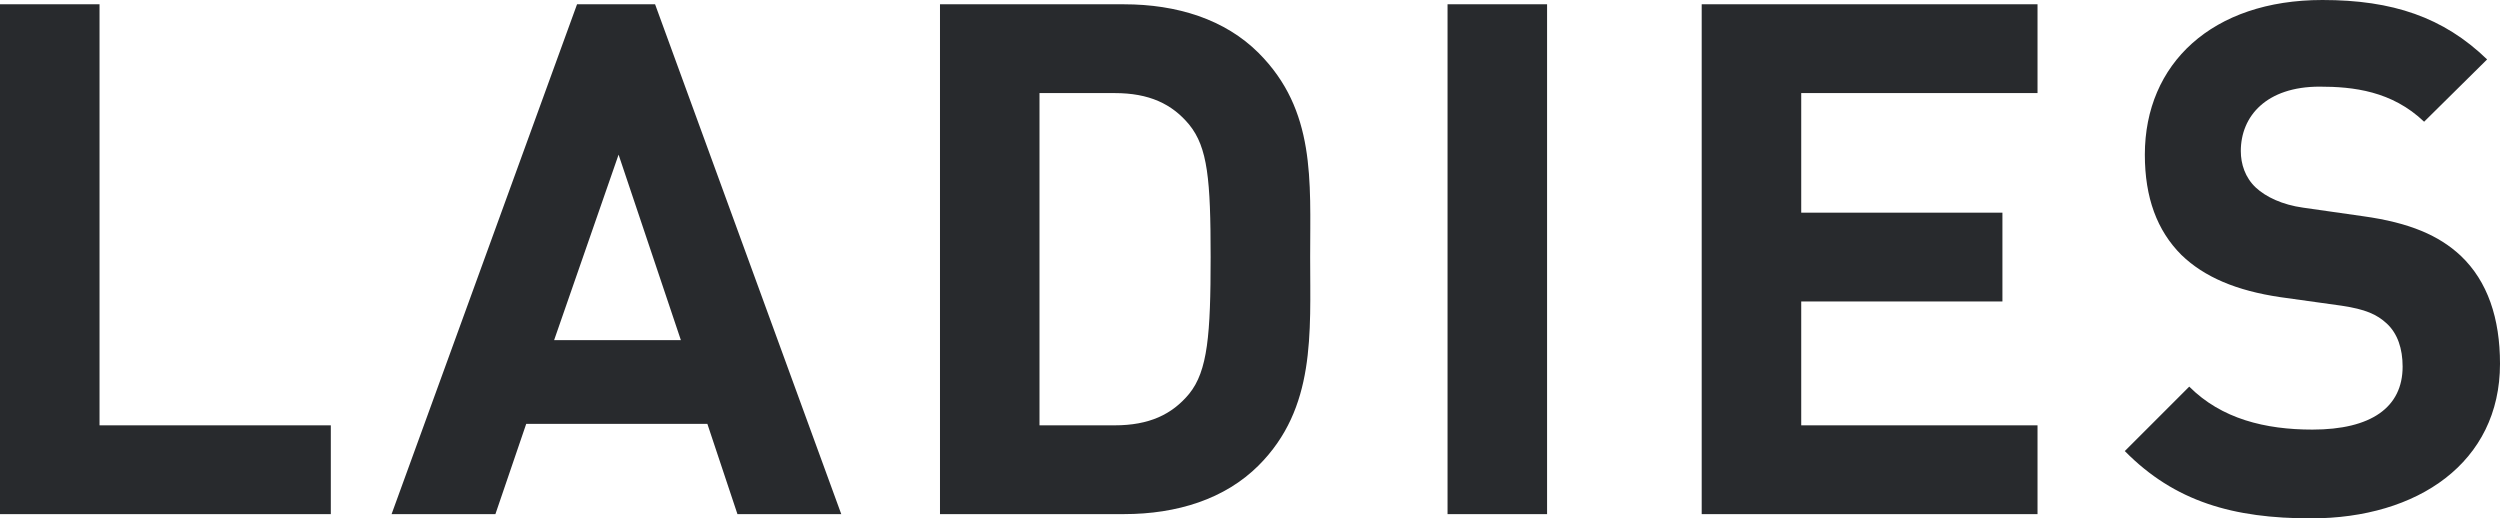 <?xml version="1.0" encoding="iso-8859-1"?>
<!-- Generator: Adobe Illustrator 16.0.4, SVG Export Plug-In . SVG Version: 6.00 Build 0)  -->
<!DOCTYPE svg PUBLIC "-//W3C//DTD SVG 1.1//EN" "http://www.w3.org/Graphics/SVG/1.1/DTD/svg11.dtd">
<svg version="1.1" id="&#x30EC;&#x30A4;&#x30E4;&#x30FC;_1"
	 xmlns="http://www.w3.org/2000/svg" xmlns:xlink="http://www.w3.org/1999/xlink" x="0px" y="0px" width="146.667px"
	 height="30.413px" viewBox="0 0 146.667 30.413" style="enable-background:new 0 0 146.667 30.413;" xml:space="preserve">
<path style="fill:#282A2D;" d="M19.408,30.161v-5.208H5.839V0.252H0v29.909H19.408z"/>
<path style="fill:#282A2D;" d="M49.354,30.161L38.432,0.252h-4.579l-10.88,29.909h6.091l1.807-5.293h10.628l1.764,5.293H49.354z
	 M39.944,19.953h-7.435l3.781-10.88L39.944,19.953z"/>
<path style="fill:#282A2D;" d="M76.863,15.08c0-4.494,0.336-8.611-3.024-11.972c-1.974-1.975-4.789-2.856-7.897-2.856H55.146v29.909
	h10.796c3.108,0,5.923-0.882,7.897-2.856C77.199,23.944,76.863,19.575,76.863,15.08z M71.024,15.08c0,4.537-0.168,6.68-1.26,8.024
	c-1.008,1.218-2.353,1.849-4.369,1.849h-4.411V5.461h4.411c2.016,0,3.36,0.63,4.369,1.848C70.856,8.653,71.024,10.544,71.024,15.08z
	"/>
<path style="fill:#282A2D;" d="M90.762,30.161V0.252h-5.839v29.909H90.762z"/>
<path style="fill:#282A2D;" d="M119.535,30.161v-5.208h-13.863v-7.268h11.804v-5.209h-11.804V5.461h13.863V0.252H99.833v29.909
	H119.535z"/>
<path style="fill:#282A2D;" d="M146.667,21.34c0-2.647-0.714-4.831-2.311-6.343c-1.26-1.176-2.982-1.932-5.713-2.311l-3.528-0.504
	c-1.218-0.168-2.185-0.63-2.772-1.176c-0.63-0.588-0.882-1.386-0.882-2.143c0-2.058,1.512-3.78,4.621-3.78
	c1.974,0,4.243,0.252,6.133,2.058l3.696-3.655C143.348,1.008,140.365,0,136.249,0c-6.469,0-10.418,3.738-10.418,9.073
	c0,2.521,0.714,4.453,2.143,5.881c1.344,1.302,3.234,2.1,5.797,2.478l3.613,0.504c1.386,0.21,2.058,0.504,2.646,1.05
	c0.63,0.588,0.924,1.47,0.924,2.521c0,2.395-1.848,3.696-5.293,3.696c-2.772,0-5.335-0.63-7.225-2.521l-3.781,3.781
	c2.94,2.982,6.385,3.948,10.922,3.948C141.835,30.413,146.667,27.137,146.667,21.34z"/>
</svg>

